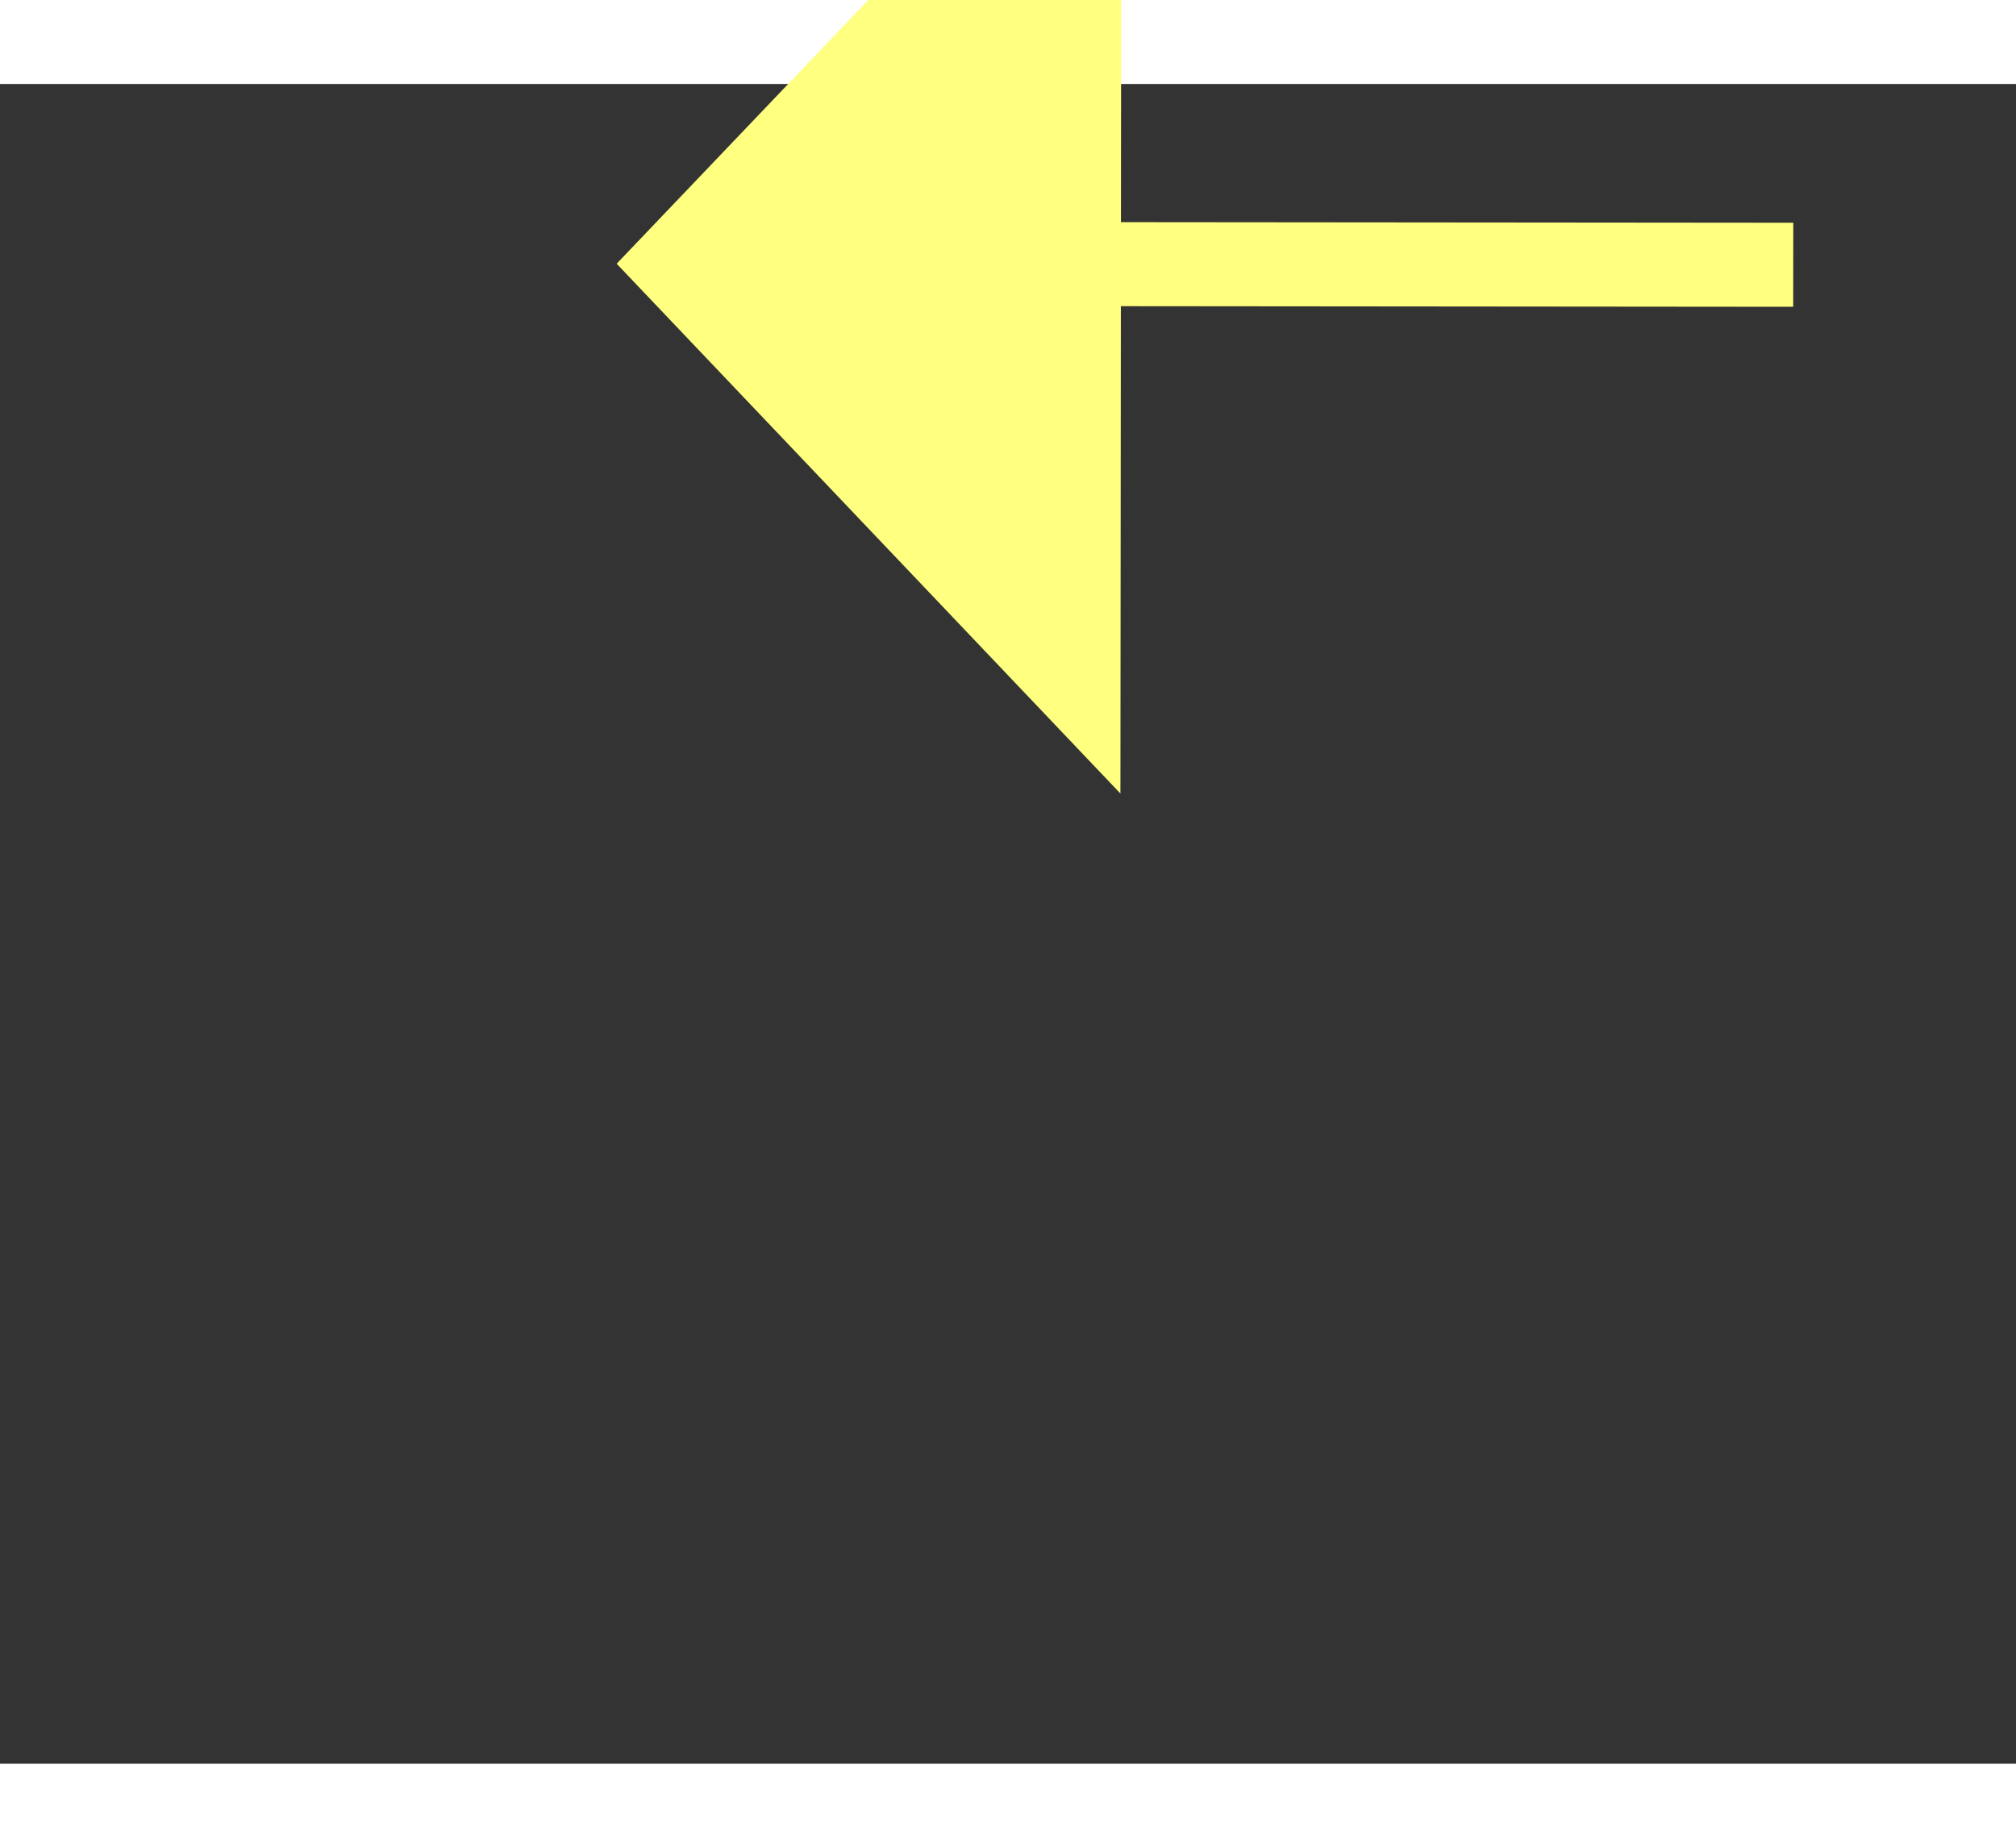 ﻿<?xml version="1.0" encoding="utf-8"?>
<svg version="1.1" xmlns:xlink="http://www.w3.org/1999/xlink" width="24px" height="22px" preserveAspectRatio="xMinYMid meet" viewBox="842 9463  24 20" xmlns="http://www.w3.org/2000/svg">
  <rect x="842" y="9463" width="24" height="20" fill="#333333" stroke="none"/>
  <g transform="matrix(0.438 0.899 -0.899 0.438 8993.907 4552.74 )">
    <path d="M 950 9417.8  L 956 9411.5  L 950 9405.2  L 950 9417.8  Z " fill-rule="nonzero" fill="#ffff80" stroke="none" transform="matrix(-0.439 0.899 -0.899 -0.439 9729.512 12745.374 )" />
    <path d="M 812 9411.5  L 951 9411.5  " stroke-width="1" stroke-dasharray="9,4" stroke="#ffff80" fill="none" transform="matrix(-0.439 0.899 -0.899 -0.439 9729.512 12745.374 )" />
  </g>
</svg>